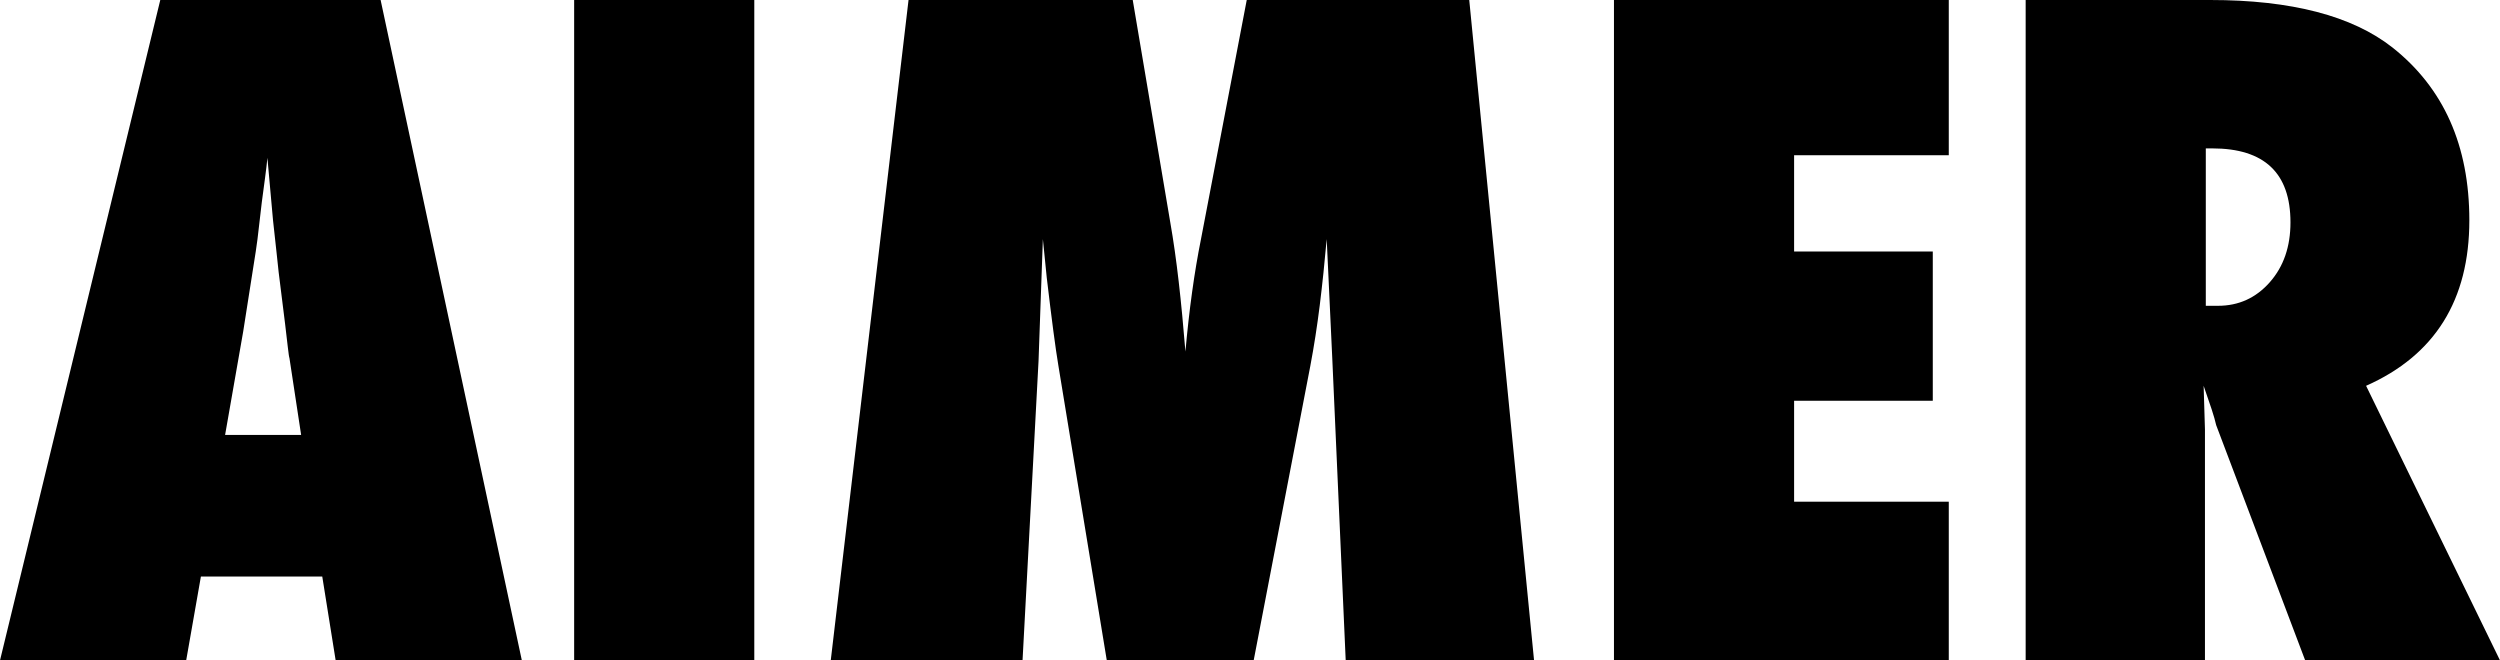 <svg xmlns="http://www.w3.org/2000/svg" fill="none" viewBox="0 0 53 14" height="14" width="53">
<path fill="black" d="M6.384 9.221L6.136 7.589C6.13 7.583 6.118 7.502 6.1 7.345C6.087 7.212 6.023 6.686 5.907 5.767C5.895 5.664 5.88 5.523 5.862 5.345C5.843 5.167 5.819 4.942 5.788 4.67L5.669 3.346C5.657 3.473 5.64 3.615 5.619 3.772C5.597 3.929 5.574 4.101 5.55 4.289C5.507 4.664 5.477 4.924 5.459 5.069C5.44 5.214 5.428 5.301 5.422 5.332L5.156 7.027L4.772 9.221H6.384ZM11.063 14H7.116L6.832 12.223H4.259L3.947 14H0L3.398 2.08722e-05H8.069L11.063 14Z"></path>
<path fill="black" d="M15.991 14H12.172V4.5131e-05H15.991V14Z"></path>
<path fill="black" d="M32.522 14H28.529L28.245 7.616L28.126 5.069C28.083 5.558 28.034 6.025 27.979 6.47C27.924 6.914 27.857 7.345 27.778 7.762L26.578 14H23.464L22.438 7.753C22.377 7.39 22.295 6.767 22.191 5.885C22.179 5.752 22.151 5.48 22.109 5.069L22.017 7.653L21.678 14H17.612L19.261 2.08722e-05H24.014L24.81 4.715C24.878 5.102 24.937 5.522 24.989 5.975C25.041 6.429 25.088 6.922 25.131 7.453C25.21 6.565 25.32 5.77 25.461 5.069L26.431 2.08722e-05H31.148L32.522 14Z"></path>
<path fill="black" d="M34.216 14V2.08722e-05H41.314V3.291H38.035V5.332H40.975V8.496H38.035V10.636H41.314V14H34.216Z"></path>
<path fill="black" d="M46.763 6.483H47.02C47.459 6.483 47.825 6.317 48.119 5.984C48.412 5.652 48.558 5.229 48.558 4.715C48.558 3.669 48.006 3.146 46.9 3.146H46.763V6.483ZM53 14H48.87L46.983 9.013C46.965 8.928 46.932 8.817 46.887 8.677C46.841 8.538 46.785 8.372 46.717 8.179L46.745 9.104V14H42.944V0H46.855C48.577 0 49.865 0.335 50.719 1.006C51.806 1.865 52.35 3.086 52.35 4.67C52.35 6.362 51.62 7.532 50.161 8.179L53 14Z"></path>
</svg>
